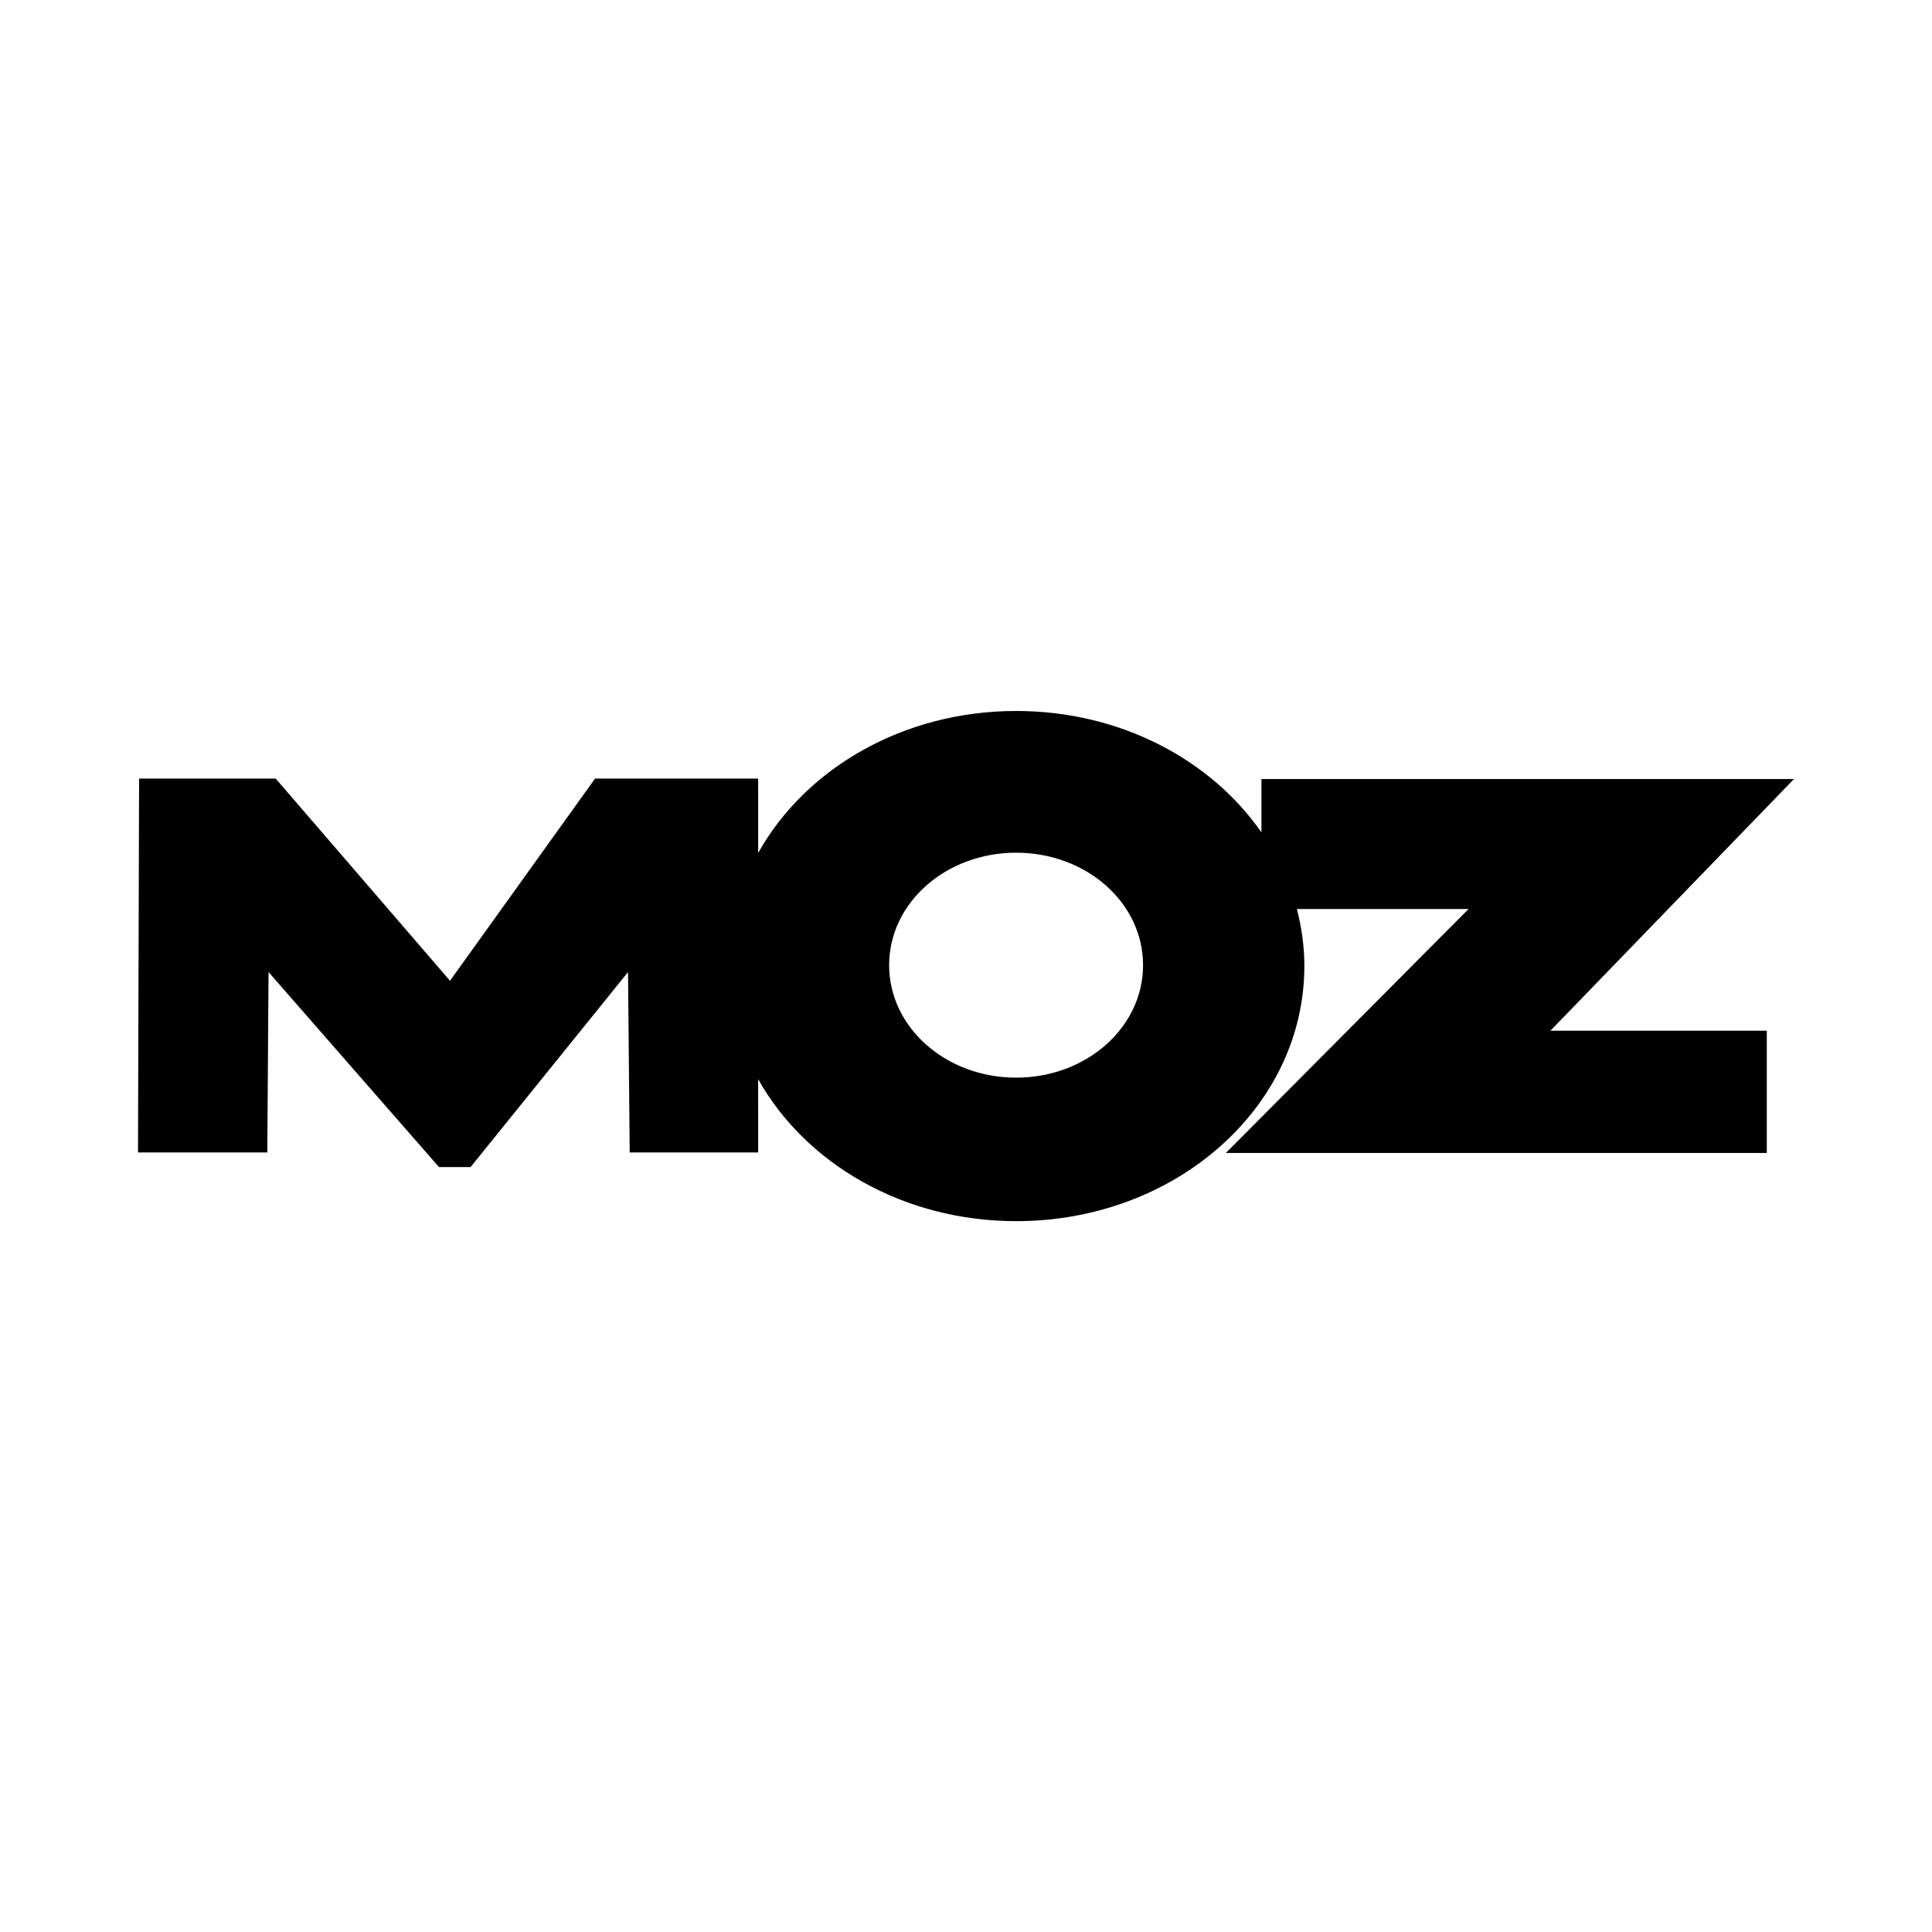 <?xml version="1.0" encoding="utf-8"?><!-- Uploaded to: SVG Repo, www.svgrepo.com, Generator: SVG Repo Mixer Tools -->
<svg fill="#000000" width="800px" height="800px" viewBox="0 0 14 14" role="img" focusable="false" aria-hidden="true" xmlns="http://www.w3.org/2000/svg"><path d="m 13,5.645 -3.859,0 0,0.387 c -0.367,-0.528 -1.024,-0.88 -1.777,-0.88 -0.822,0 -1.529,0.419 -1.87,1.029 l -1.003e-4,-0.539 -1.182,0 -1.051,1.465 -1.263,-1.465 -0.99,0 L 1,8.351 l 0.937,0 0.009,-1.307 1.235,1.413 0.229,0 1.141,-1.413 0.012,1.307 0.931,0 -1.002e-4,-0.531 c 0.341,0.609 1.048,1.029 1.87,1.029 1.155,0 2.088,-0.826 2.088,-1.849 0,-0.142 -0.02,-0.28 -0.054,-0.413 l 1.244,0 -1.759,1.768 3.92,0 0,-0.886 -1.568,0 L 13,5.645 Z m -5.637,2.164 c -0.509,0 -0.92,-0.364 -0.92,-0.815 0,-0.451 0.41,-0.815 0.92,-0.815 0.51,0 0.92,0.363 0.92,0.815 0,0.451 -0.41,0.815 -0.92,0.815 z"/></svg>